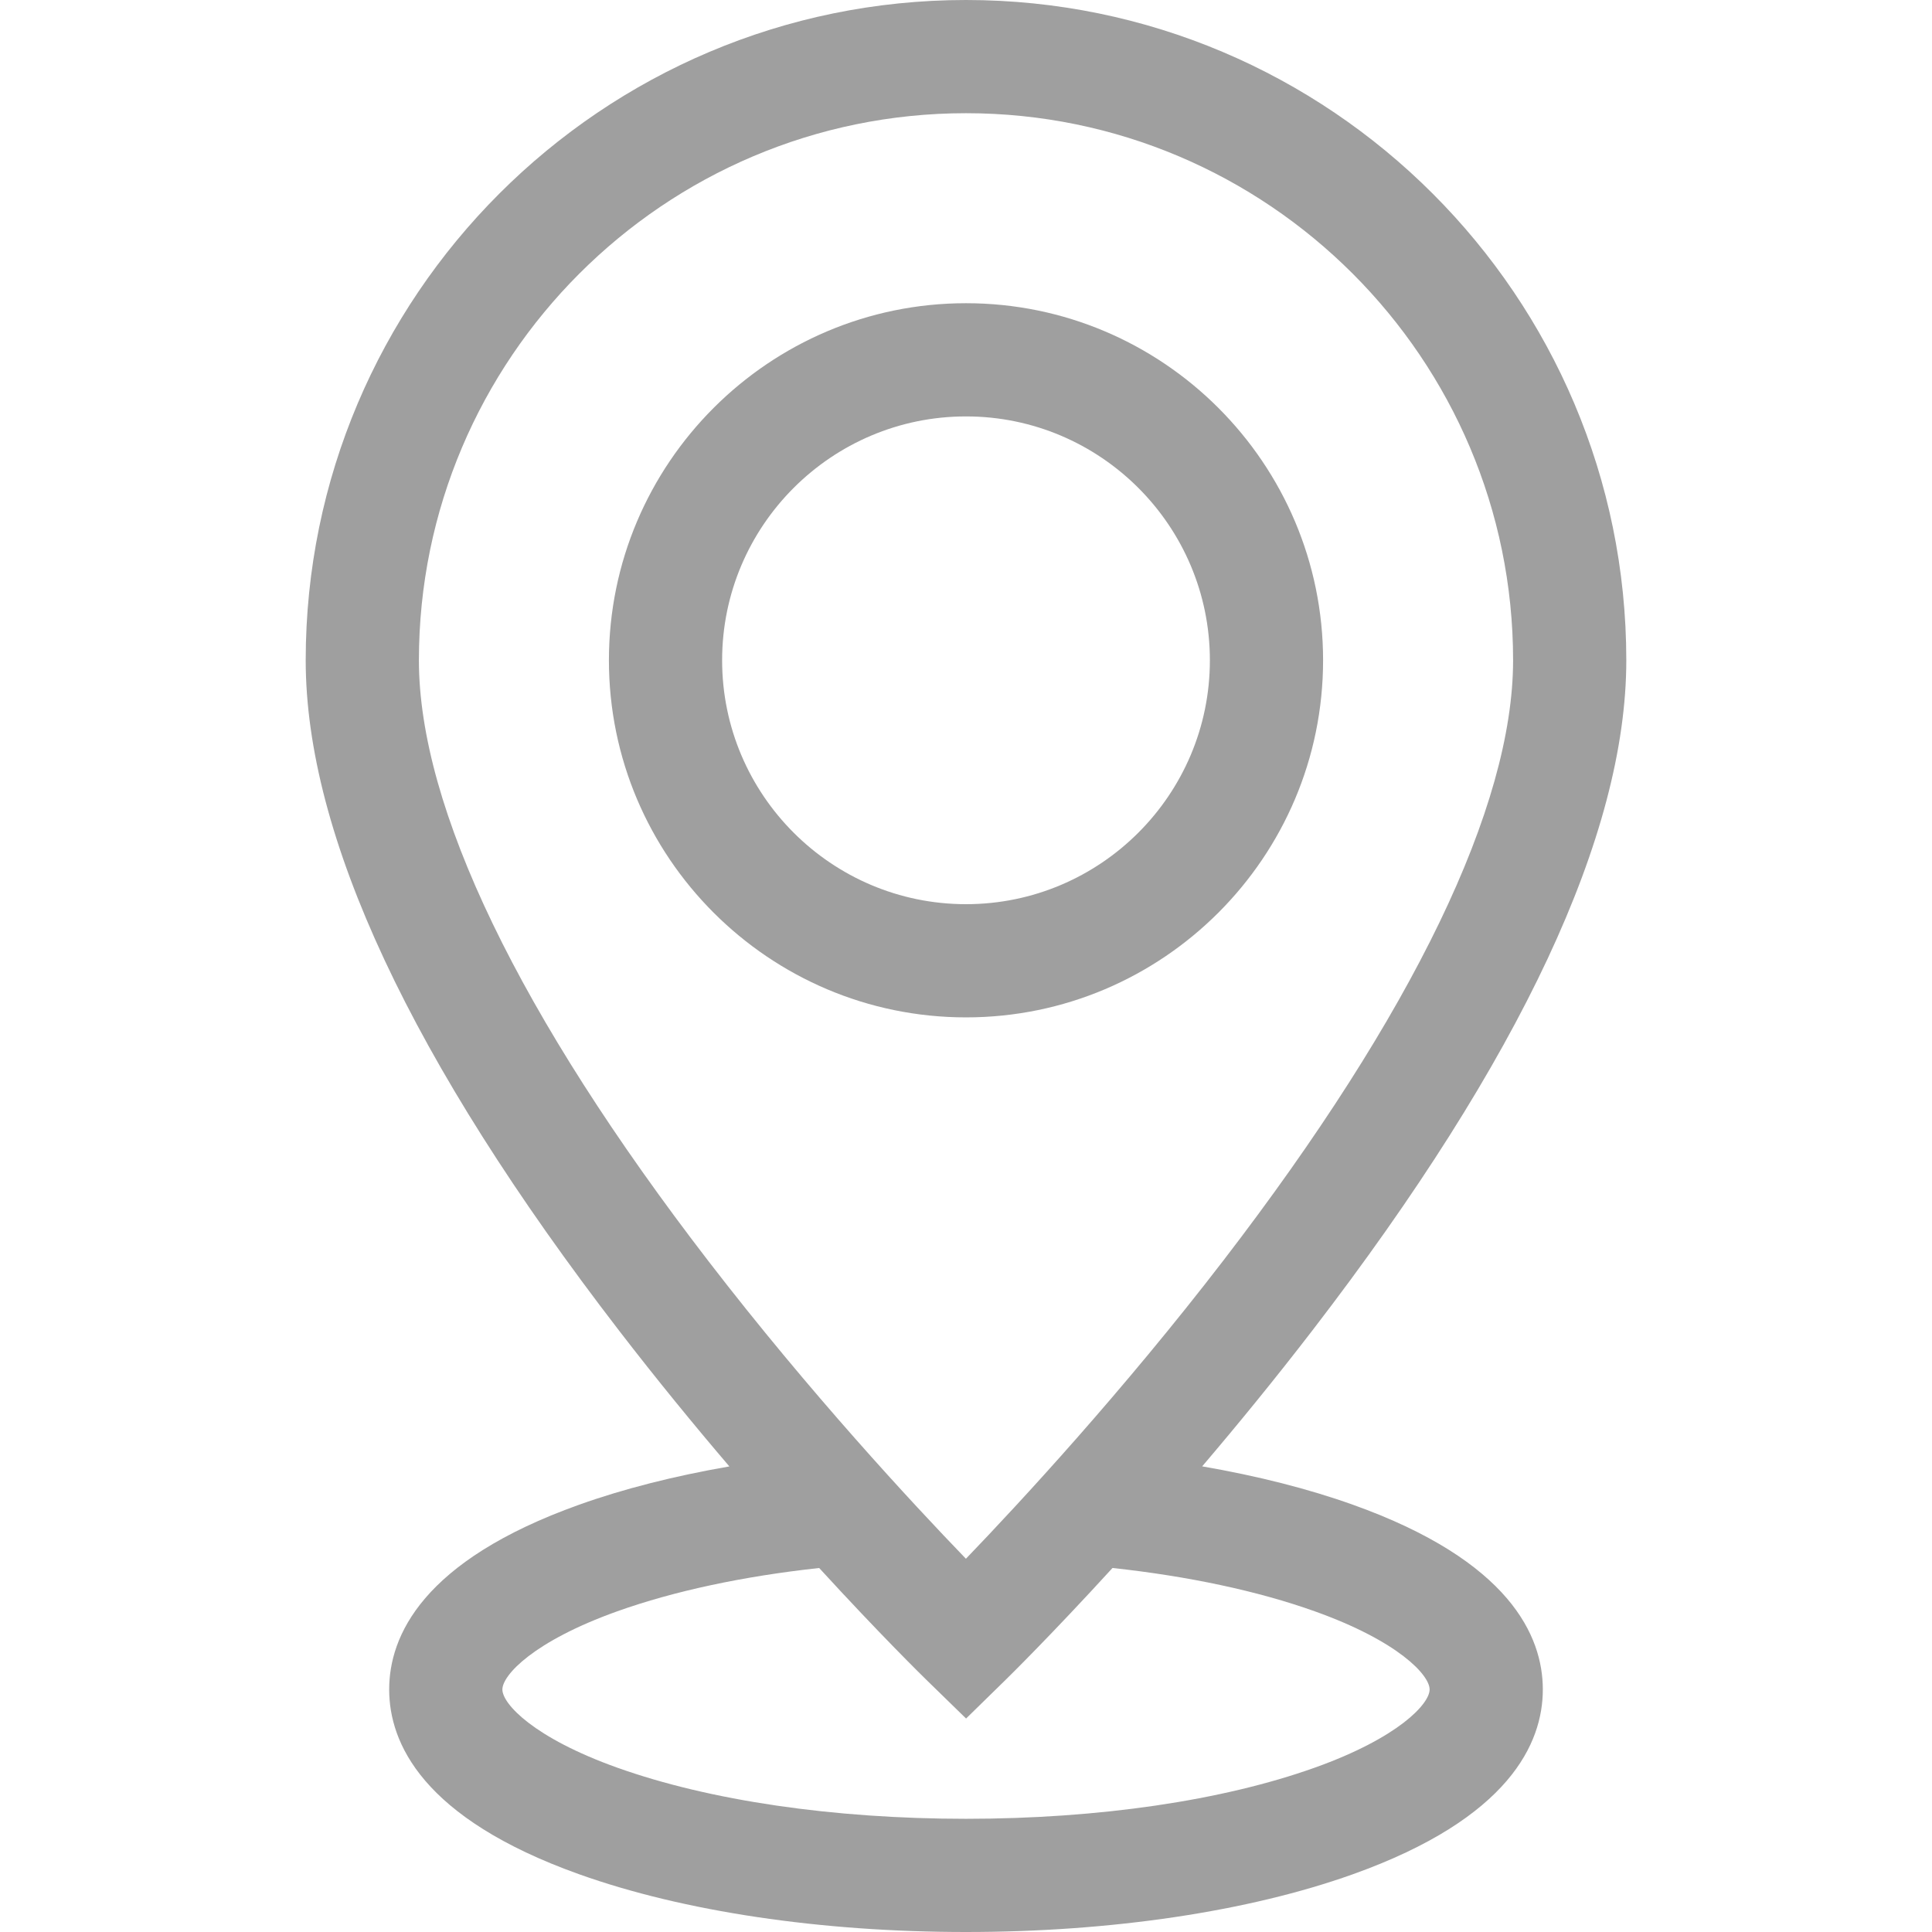 <?xml version="1.0"?>
<svg xmlns="http://www.w3.org/2000/svg" xmlns:xlink="http://www.w3.org/1999/xlink" version="1.1" id="Capa_1" x="0px" y="0px" viewBox="0 0 512 512" style="enable-background:new 0 0 512 512;" xml:space="preserve" width="23px" height="23px" class=""><g><g>
	<path d="M358.532,398.769c-11.863-4.239-25.362-7.648-39.943-10.168c9.344-10.971,19.299-23.135,29.294-36.13   c55.144-71.695,83.104-131.409,83.104-177.484C430.986,78.499,352.488,0,256,0C159.512,0,81.014,78.499,81.014,174.986   c0,46.336,27.962,106.131,83.11,177.725c9.949,12.916,19.857,25.003,29.164,35.909c-14.534,2.518-27.99,5.921-39.82,10.148   c-41.6,14.866-50.332,34.832-50.332,48.963s8.732,34.097,50.332,48.963C181.085,506.564,217.499,512,256,512   s74.915-5.436,102.533-15.306c41.599-14.866,50.331-34.832,50.331-48.963S400.132,413.635,358.532,398.769z M111.014,174.986   C111.014,95.041,176.054,30,256,30c79.945,0,144.986,65.041,144.986,144.986c0,38.691-26.511,93.643-76.666,158.911   c-26.837,34.925-53.966,64.237-68.341,79.186c-14.326-14.846-41.3-43.901-68.089-78.679   C137.597,269.113,111.014,213.987,111.014,174.986z M348.437,468.444C323.977,477.186,291.148,482,256,482   s-67.976-4.814-92.437-13.556c-22.167-7.922-30.427-16.909-30.427-20.713s8.261-12.791,30.427-20.712   c15.118-5.402,33.443-9.293,53.527-11.484c16.299,17.791,27.57,28.819,28.441,29.668l10.49,10.224l10.469-10.244   c0.87-0.851,12.094-11.878,28.336-29.652c20.117,2.188,38.473,6.078,53.612,11.488c22.166,7.921,30.427,16.908,30.427,20.712   S370.604,460.522,348.437,468.444z" data-original="#000000" class="active-path" data-old_color="#9f9f9f" fill="#9f9f9f"/>
	<path d="M350.631,174.986c0-52.18-42.451-94.631-94.631-94.631c-52.179,0-94.63,42.451-94.63,94.631s42.451,94.631,94.63,94.631   C308.18,269.617,350.631,227.166,350.631,174.986z M191.37,174.986c0-35.638,28.993-64.631,64.63-64.631   c35.638,0,64.631,28.993,64.631,64.631S291.638,239.617,256,239.617C220.363,239.617,191.37,210.624,191.37,174.986z" data-original="#000000" class="active-path" data-old_color="#9f9f9f" fill="#9f9f9f"/>
</g></g> </svg>
